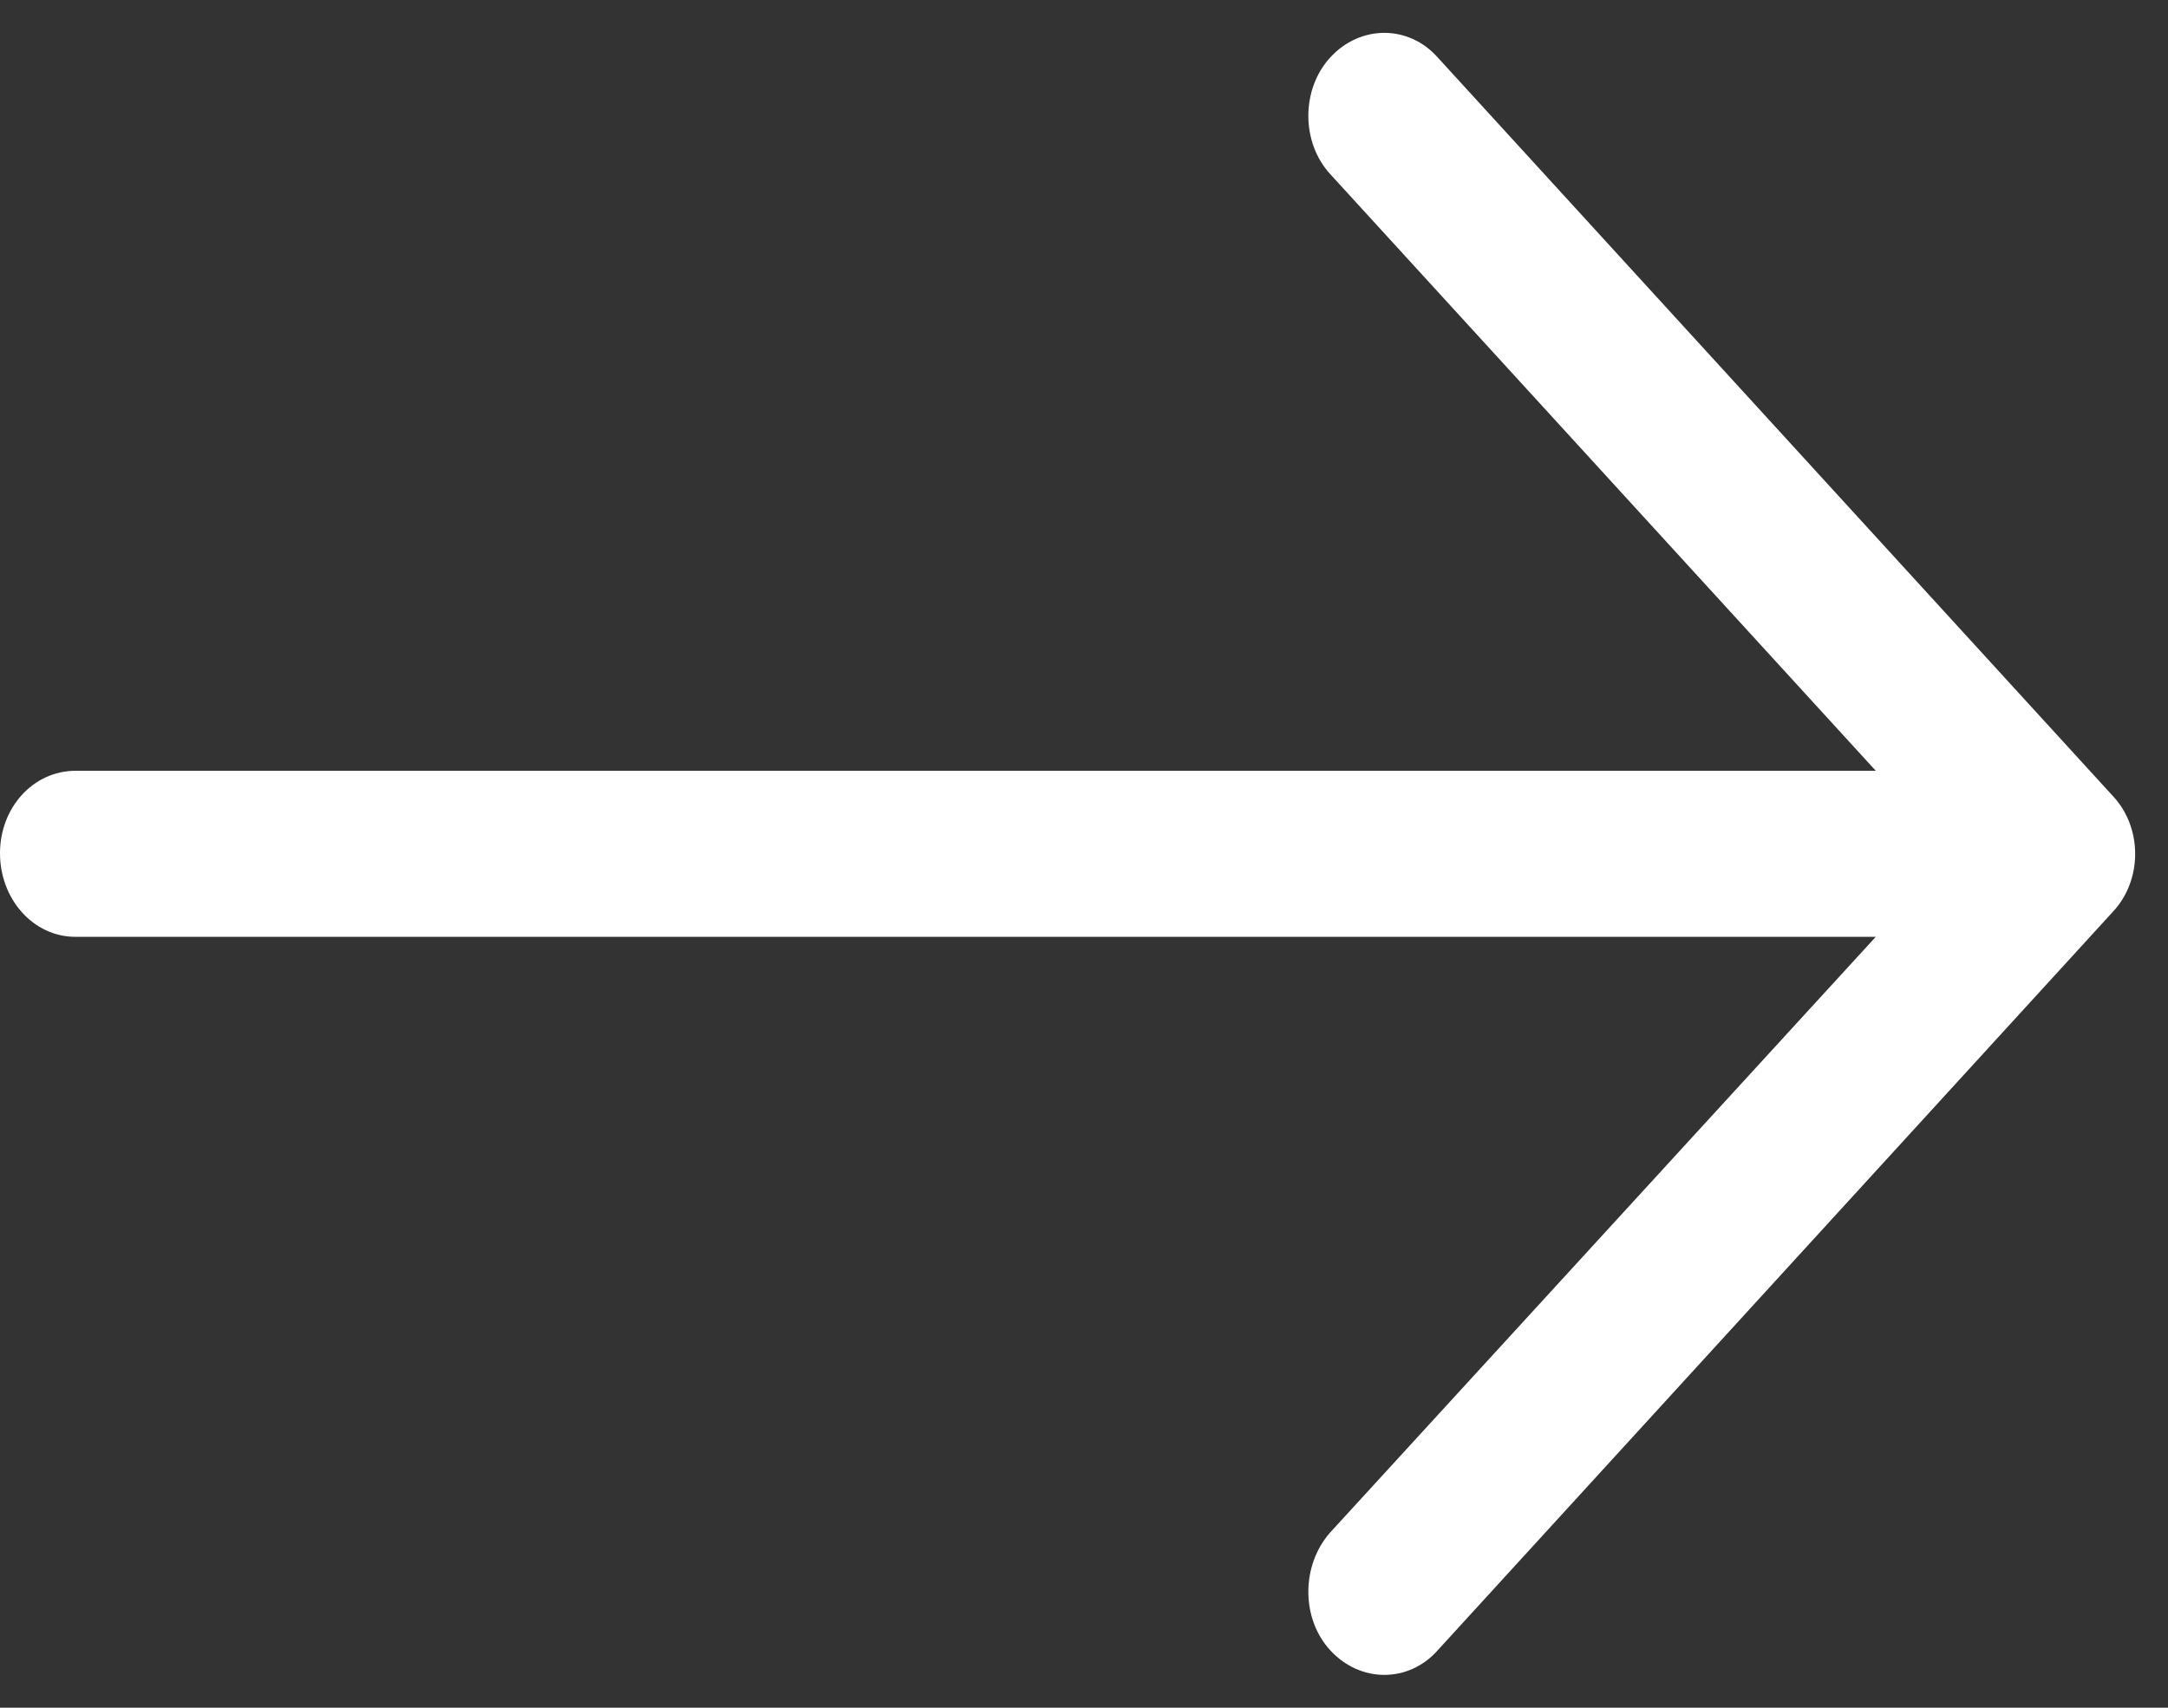 <svg xmlns="http://www.w3.org/2000/svg" width="33" height="26" viewBox="0 0 33 26">
  <rect x="0" y="0" width="33" height="26" fill="#333333" stroke="none"/>
  <path fill="#FFF" fill-rule="evenodd" d="M36.885,17.876 C36.442,17.375 35.705,17.375 35.247,17.876 C34.804,18.36 34.804,19.167 35.247,19.65 L43.552,28.735 L16.147,28.735 C15.508,28.737 15,29.292 15,29.991 C15,30.69 15.508,31.263 16.147,31.263 L43.552,31.263 L35.247,40.332 C34.804,40.833 34.804,41.641 35.247,42.124 C35.705,42.625 36.443,42.625 36.885,42.124 L47.156,30.887 C47.615,30.403 47.615,29.597 47.156,29.114 L36.885,17.876 Z" transform="translate(-15 -17)"/>
</svg>
